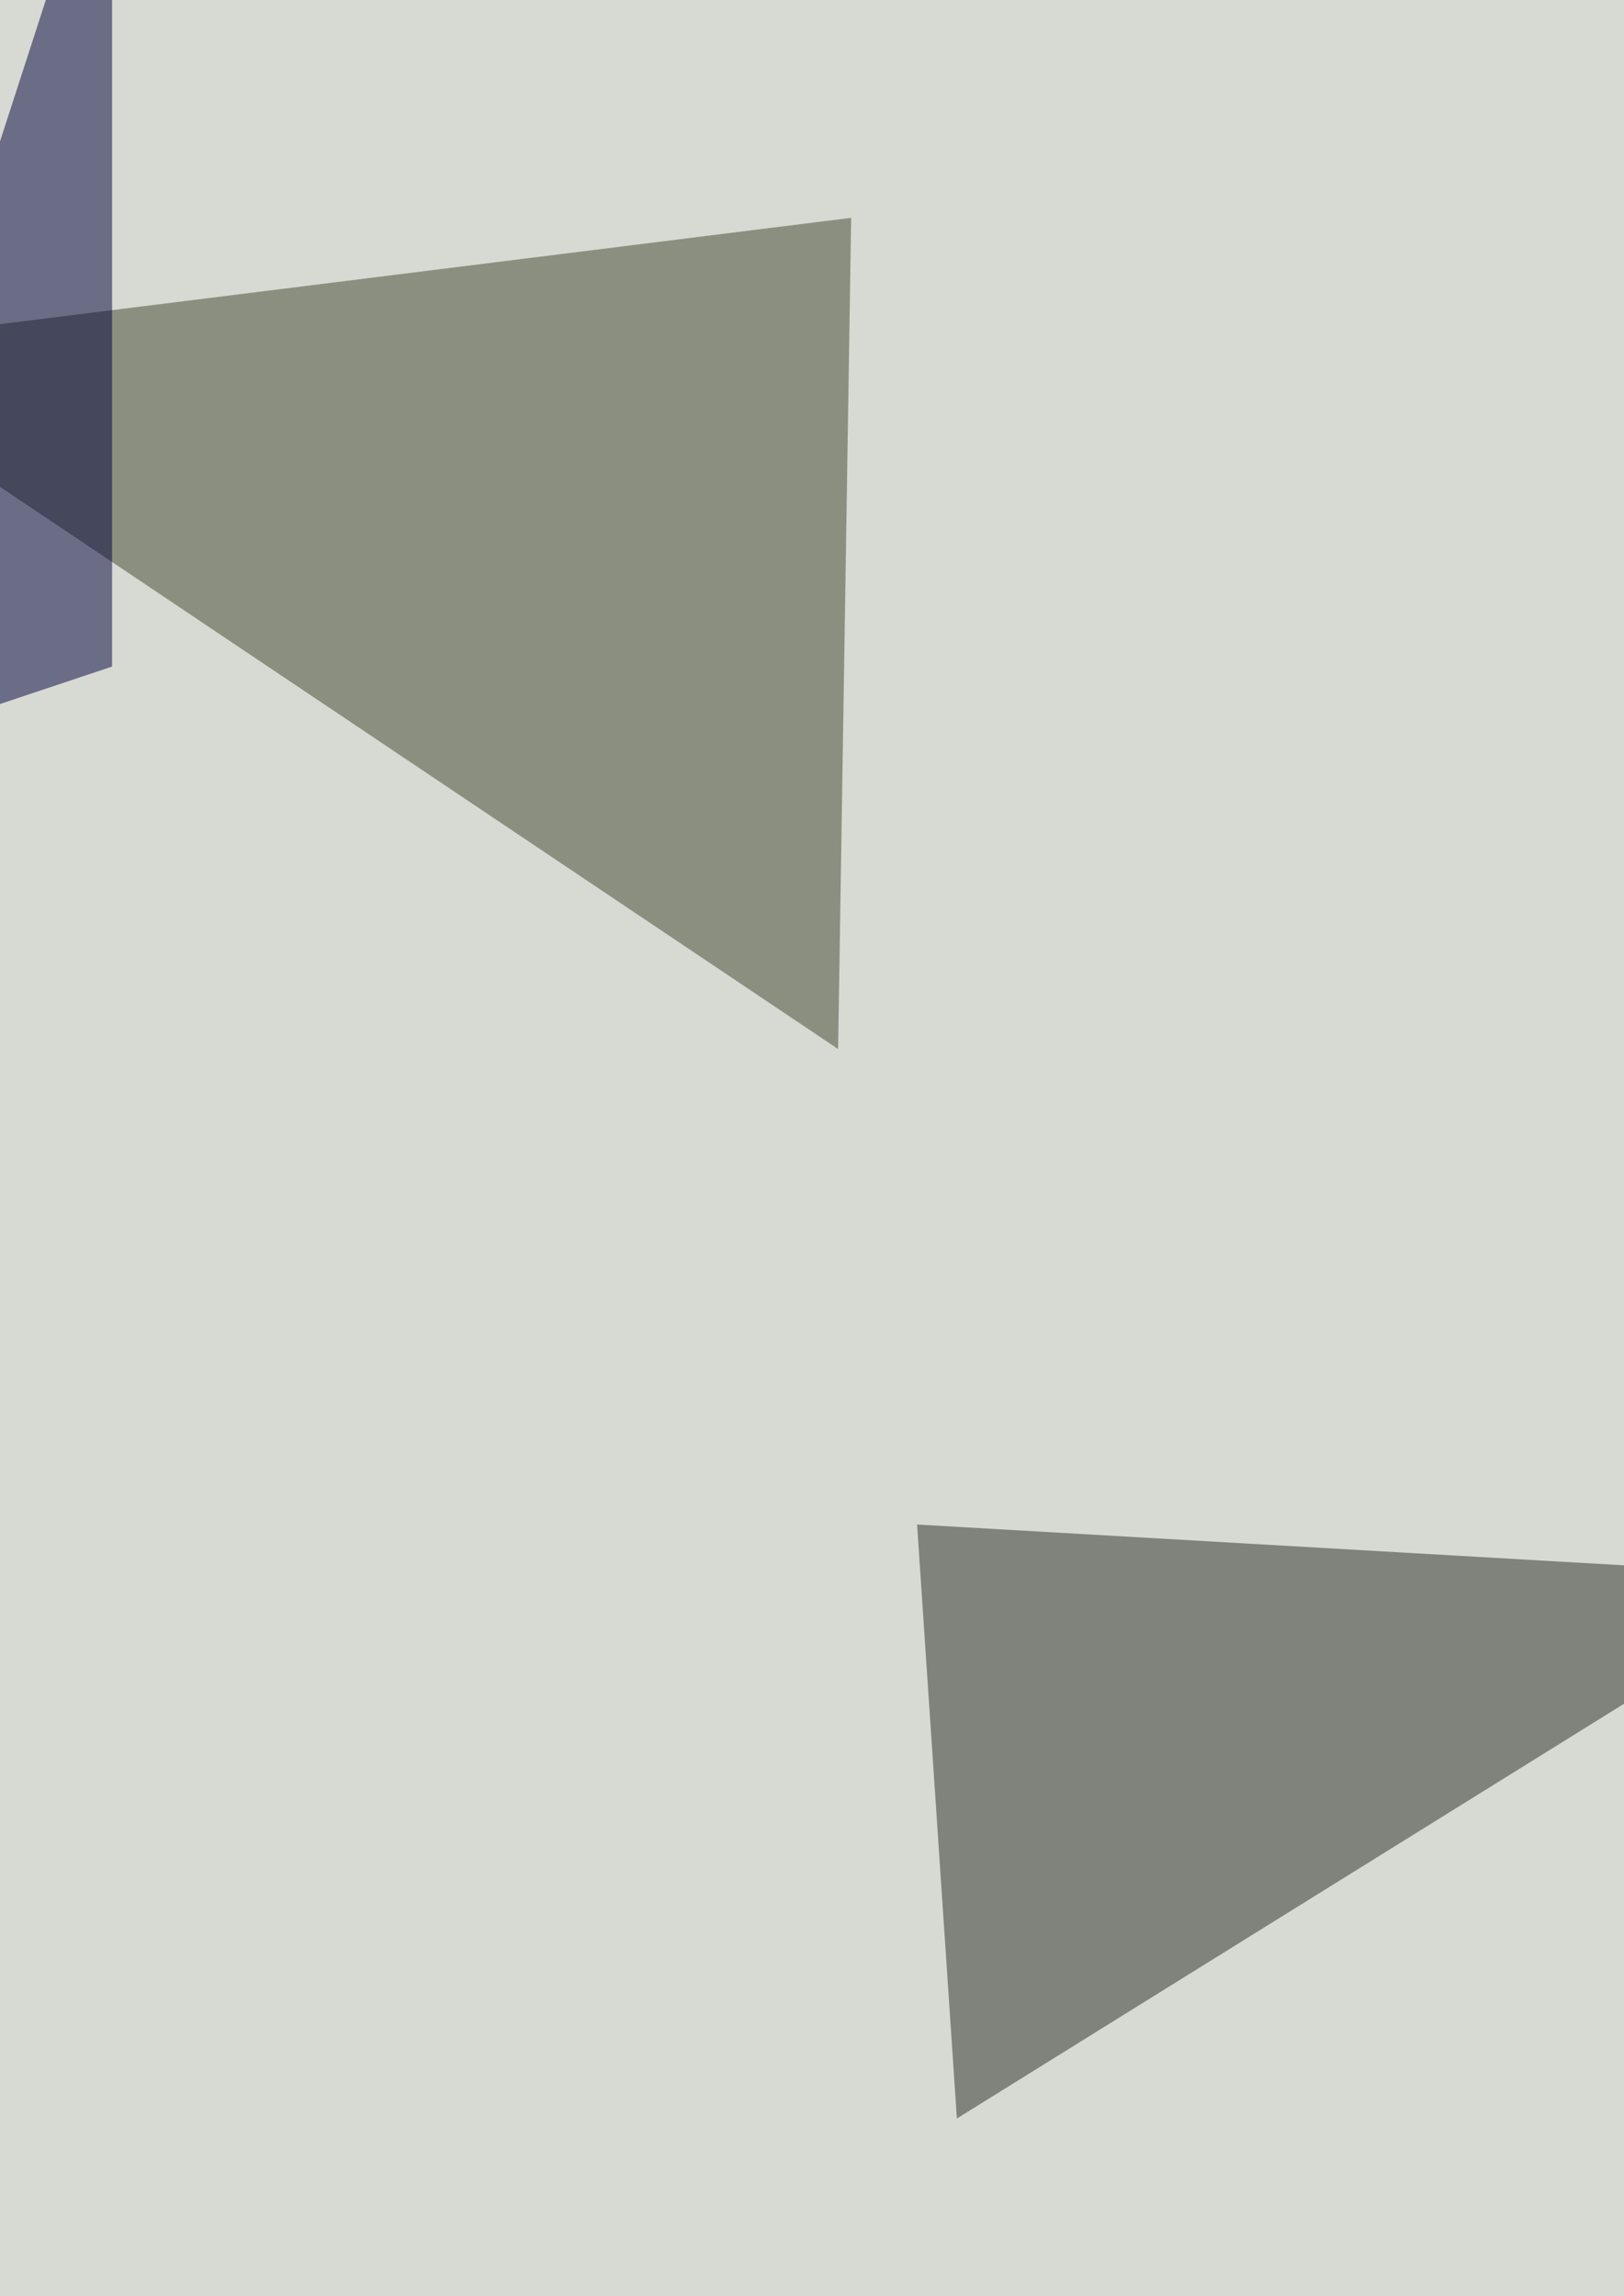 <svg xmlns="http://www.w3.org/2000/svg" width="510" height="721"><filter id="a"><feGaussianBlur stdDeviation="55"/></filter><rect width="100%" height="100%" fill="#d7d9d3"/><g filter="url(#a)"><g fill-opacity=".5"><path fill="#40462d" d="M267.3 68.4l-4.1 261-327.4-219.6z"/><path fill="#000002" d="M715 992.6l-219.7-116L710.8 831z"/><path fill="#282f24" d="M300.5 665.2l273.5-170-286-16.5z"/><path fill="#00003b" d="M-64.2 242.5l99.4-33.2V-64.2z"/></g></g></svg>